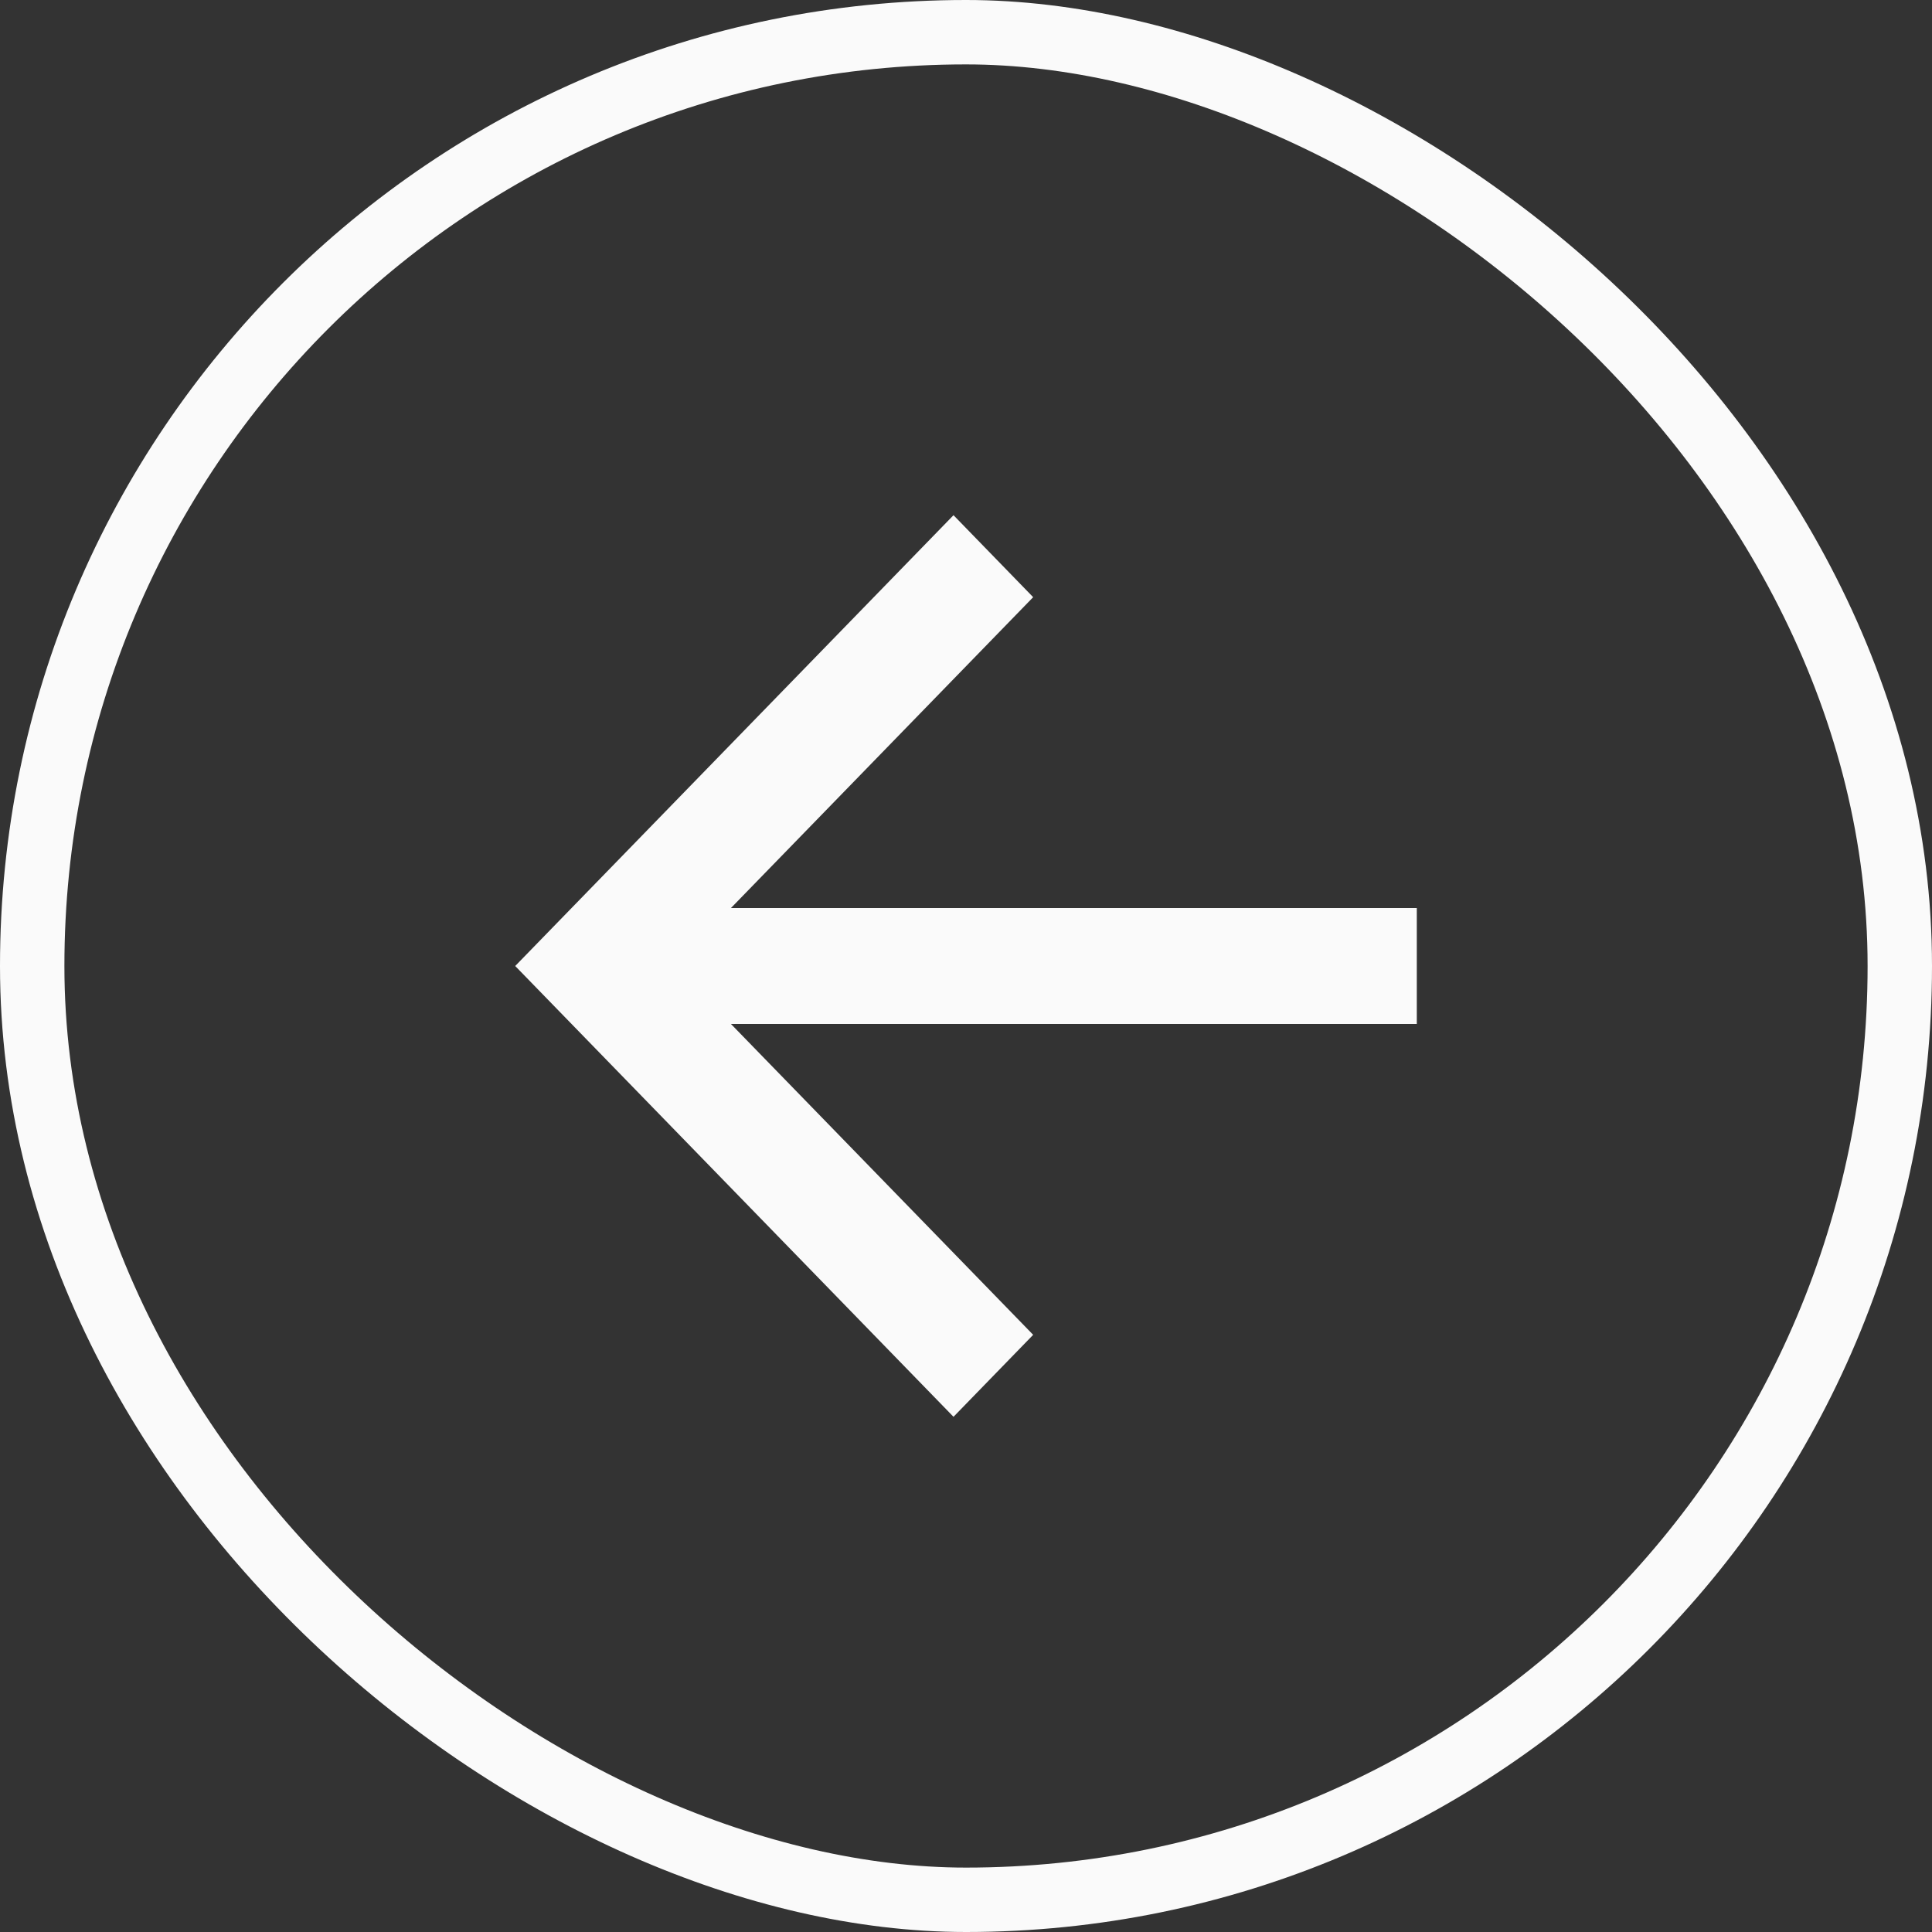 <?xml version="1.0" encoding="UTF-8"?> <svg xmlns="http://www.w3.org/2000/svg" width="30" height="30" viewBox="0 0 30 30" fill="none"><rect x="0" y="0" width="30" height="30" fill="#333333" stroke="none"/><rect x="0.5" y="0.5" width="29" height="29" rx="14.5" transform="matrix(4.37114e-08 1 1 -4.37114e-08 2.18557e-08 -2.18557e-08)" stroke="#FAFAFA"></rect><path d="M11.35 15.9L22 15.9L22 14.1L11.35 14.1L16.043 9.273L14.806 8L8 15L14.806 22L16.043 20.727L11.35 15.9Z" fill="#FAFAFA"></path></svg> 